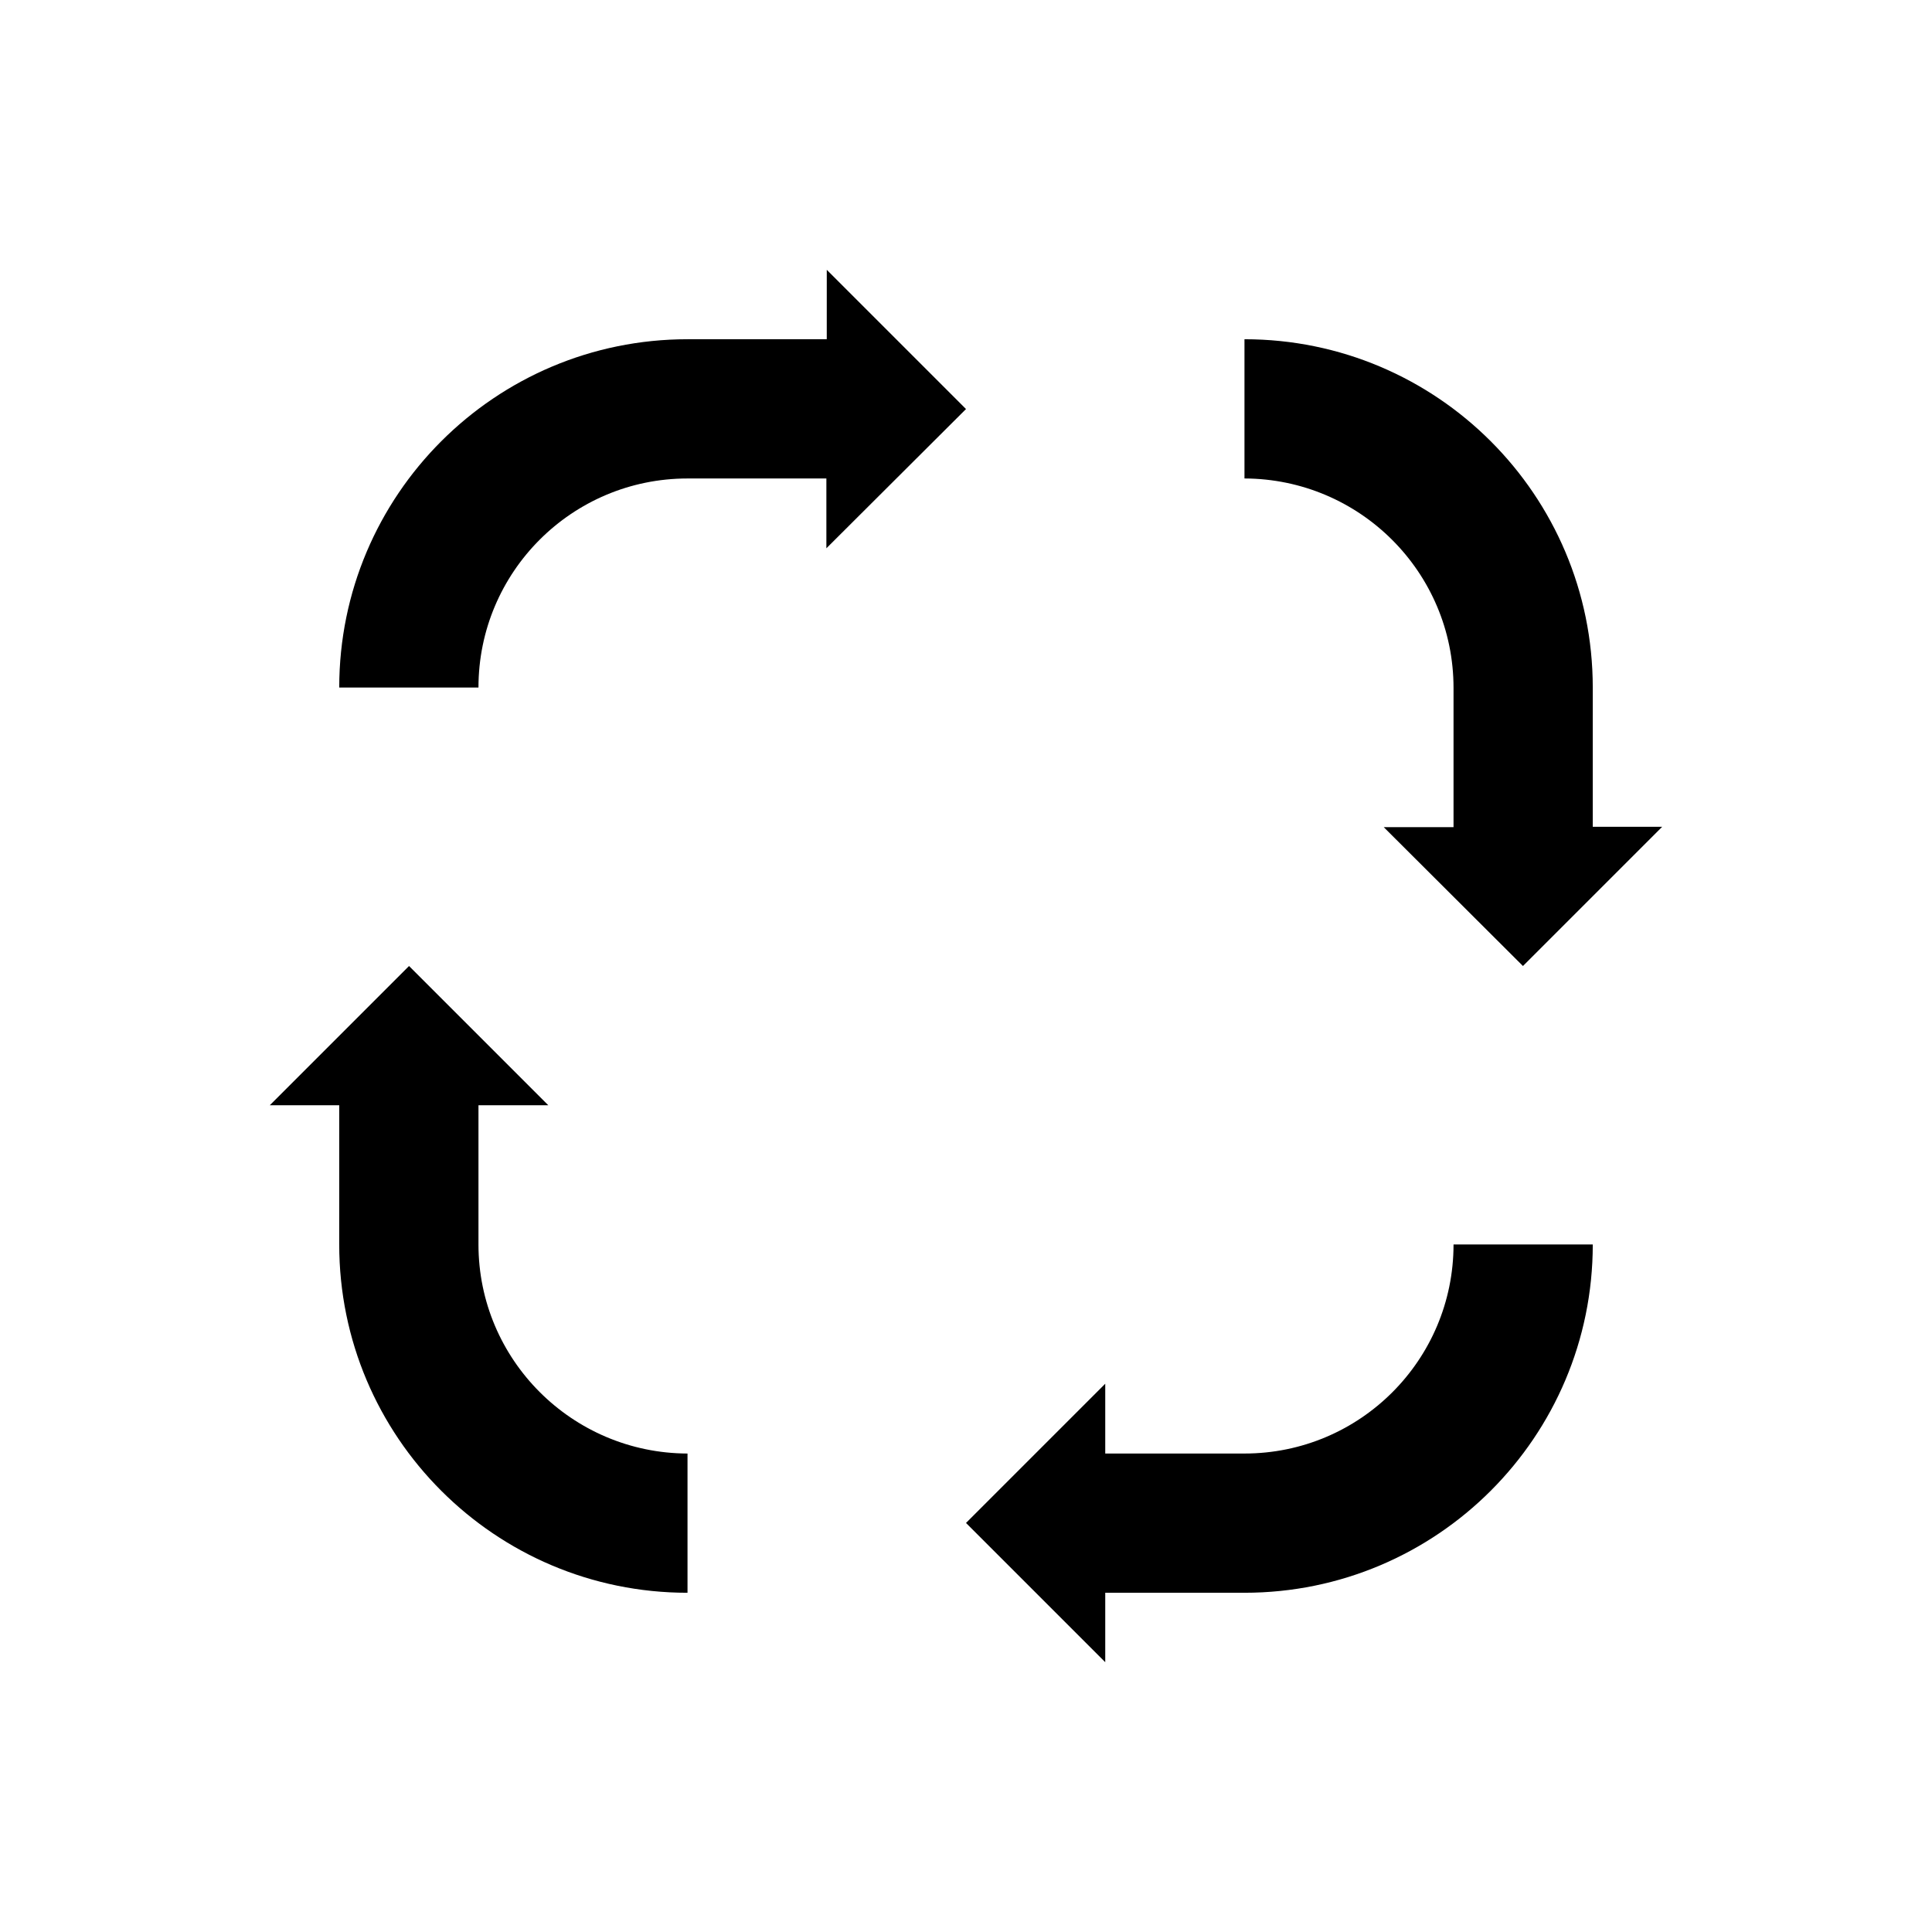 <?xml version="1.0" encoding="UTF-8"?>
<!-- Uploaded to: ICON Repo, www.svgrepo.com, Generator: ICON Repo Mixer Tools -->
<svg fill="#000000" width="800px" height="800px" version="1.1" viewBox="144 144 512 512" xmlns="http://www.w3.org/2000/svg">
 <g>
  <path d="m363.1 233.9h-36.898c-50.973 0-92.301 41.328-92.301 92.301h36.898c0-30.602 24.797-55.398 55.398-55.398h36.801v18.5l37.004-36.902-36.898-36.898z"/>
  <path d="m270.8 473.8v-36.898h18.5l-36.902-36.898-36.898 36.898h18.402l-0.004 36.898c0 50.973 41.328 92.301 92.301 92.301v-36.898c-30.602-0.098-55.398-24.895-55.398-55.402z"/>
  <path d="m529.2 326.3v36.898h-18.5l36.898 36.805 36.898-36.898h-18.402l0.004-36.902c0-50.973-41.328-92.301-92.301-92.301v36.898c30.605 0.102 55.402 24.898 55.402 55.5z"/>
  <path d="m473.8 529.2h-36.898v-18.5l-36.898 36.898 36.898 36.898v-18.402l36.898 0.004c50.973 0 92.301-41.328 92.301-92.301h-36.898c0 30.605-24.797 55.402-55.402 55.402z"/>
 </g>
</svg>